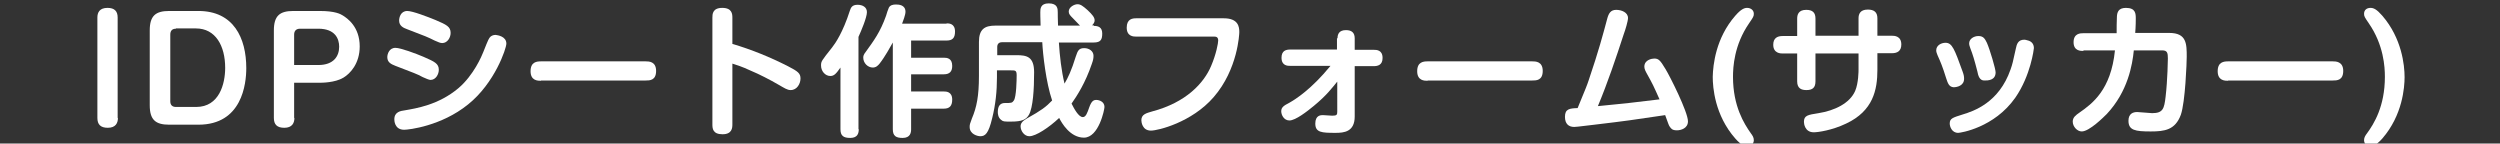 <?xml version="1.0" encoding="utf-8"?>
<!-- Generator: Adobe Illustrator 28.1.0, SVG Export Plug-In . SVG Version: 6.00 Build 0)  -->
<svg version="1.1" id="レイヤー_1" xmlns="http://www.w3.org/2000/svg" xmlns:xlink="http://www.w3.org/1999/xlink" x="0px"
	 y="0px" viewBox="0 0 888.2 51" style="enable-background:new 0 0 888.2 51;" xml:space="preserve">
<rect x="0" y="0" width="888.2" height="51" fill="#333333" stroke="none"/>
<style type="text/css">
	.st0{fill:#FFFFFF;}
</style>
<g>
	<path class="st0" d="M41.9,41.9c0,1.8-0.8,3.5-3.6,3.5c-2.6,0-3.7-1.2-3.7-3.5V6.2c0-1.8,0.8-3.4,3.6-3.4c2.5,0,3.6,1.2,3.6,3.4
		V41.9z"/>
	<path class="st0" d="M70.5,3.9c12.5,0,17,9.6,17,20.3c0,5.6-1.5,20.1-17,20.1H60.1c-4.8,0-6.9-1.7-6.9-6.9V10.8
		c0-5.2,2.1-6.9,6.9-6.9H70.5z M62.5,10.2c-1.4,0-2,0.8-2,2.1v23.7c0,1.3,0.7,2,2,2h7.2C77.9,38,80,29.8,80,24.1
		c0-7.8-3.4-14-10.4-14H62.5z"/>
	<path class="st0" d="M104.6,41.9c0,1.8-0.8,3.5-3.6,3.5c-2.6,0-3.7-1.2-3.7-3.5V10.8c0-5.2,2.1-6.9,6.9-6.9h9.4
		c5.5,0,7.4,1.1,8.2,1.6c1.6,1,6,4,6,11c0,6-3.3,9.6-5.8,11.1c-3,1.8-7.7,1.8-8.5,1.8h-9V41.9z M104.6,23.1h8.5
		c5.5,0,7.4-3.2,7.4-6.5c0-2.8-1.4-6.4-7.4-6.4h-6.5c-1.4,0-2.1,0.8-2.1,2.1V23.1z"/>
	<path class="st0" d="M150.2,27.4c-2.2-1.2-3-1.4-9.7-4c-1.5-0.6-2.9-1.2-2.9-3.1c0-1,0.6-3.3,2.9-3.3c1.8,0,7.2,2,10,3.2
		c3.9,1.7,5.4,2.4,5.4,4.6c0,1.5-1,3.6-3,3.6C152.3,28.3,151.5,28,150.2,27.4z M179.9,15.5c0,1.7-4.1,14-13.6,21.6
		c-9.5,7.7-21.1,9-22.7,9c-3.5,0-3.5-3.4-3.5-3.7c0-2.7,2.3-3,3.7-3.2c4-0.7,12-1.9,19.1-7.9c5.4-4.6,8.3-11.5,8.8-12.8
		c1.9-4.8,2-4.9,2.6-5.5c0.4-0.3,0.9-0.6,1.8-0.6C176.8,12.5,179.9,12.9,179.9,15.5z M154.4,14.4c-2.4-1.2-3.1-1.5-9.7-4
		c-1.4-0.5-2.9-1.2-2.9-3.1c0-1,0.5-3.4,2.9-3.4c1.9,0,7.3,2.1,10,3.2c4,1.7,5.4,2.4,5.4,4.6c0,1.6-1.1,3.6-3,3.6
		C156.5,15.3,155.7,15,154.4,14.4z"/>
	<path class="st0" d="M192.2,28.7c-1.1,0-3.7,0-3.7-3.4c0-3.3,2.2-3.5,3.7-3.5h37.2c1.1,0,3.7,0,3.7,3.4c0,3.4-2.3,3.4-3.7,3.4
		H192.2z"/>
	<path class="st0" d="M260.2,44.2c0,1.2-0.1,3.5-3.5,3.5c-3.5,0-3.6-2.1-3.6-3.5V6.3c0-1.2,0-3.5,3.5-3.5c3.5,0,3.6,2.2,3.6,3.5v9.3
		c6.8,2,13.4,4.7,19.7,7.9c3.7,1.9,4.5,2.6,4.5,4.4c0,1.8-1.2,4.1-3.5,4.1c-1.2,0-2.2-0.7-4.3-1.9c-2.9-1.7-7-3.8-9.9-5
		c-3.2-1.5-5-2-6.5-2.5V44.2z"/>
	<path class="st0" d="M305.1,45.9c0,1.3-0.3,3.1-3,3.1c-2.5,0-3.5-0.8-3.5-3.1V24c-1.5,2.1-2.2,3-3.6,3c-1.8,0-3.3-1.7-3.3-3.7
		c0-1.5,0.1-1.6,3.9-6.4c1.2-1.5,3.9-5.5,6.3-13c0.4-1.2,0.8-2.2,2.8-2.2c1.7,0,3.3,0.8,3.3,2.6c0,1.9-2,6.6-3,8.8V45.9z M336.3,8.3
		c0.8,0,3,0,3,2.9c0,2.3-0.9,3.2-3,3.2h-12.6v6.1h11.6c1.2,0,3,0.2,3,2.9c0,1.9-0.8,3-3,3h-11.6v6.1h11.6c0.8,0,3,0,3,2.9
		c0,2.3-1,3.2-3,3.2h-11.6v7.3c0,1.1-0.2,3.1-3,3.1c-2.4,0-3.5-0.7-3.5-3.1V15.1c-0.8,1.4-2.8,5.1-4.7,7.5c-0.5,0.6-1.2,1.4-2.4,1.4
		c-1.8,0-3.4-1.6-3.4-3.5c0-0.6,0.1-1.1,0.9-2.1c2.8-3.9,5.1-6.9,7.2-12.8c0.1-0.5,0.8-2.5,1-2.9c0.5-0.9,1.5-1.1,2.5-1.1
		c1,0,3.4,0.1,3.4,2.6c0,1.1-0.9,3.4-1.2,4.2H336.3z"/>
	<path class="st0" d="M388.6,9.2c1.5,0,3,0.4,3,2.7c0,2.1-0.5,3.2-3,3.2h-12.4c0.3,4.8,0.9,10.1,2,14.6c1.2-2,2.5-4.7,4-9.6
		c0.7-2.1,1.1-3,3-3c1.8,0,3.3,1.1,3.3,2.7c0,0.9-0.1,1.5-0.6,2.9c-2.3,6.8-5.3,11.4-7.2,14.1c0.9,1.8,2.5,4.8,4,4.8
		c1.1,0,1.6-1.5,2.3-3.5c0.8-2.2,1.5-2.6,2.5-2.6c1,0,2.9,0.6,2.9,2.5c0,0.9-2,10.9-7.3,10.9c-4.9,0-7.9-5.2-8.8-7
		c-3.6,3.4-8.3,6.5-10.6,6.5c-1.8,0-3.1-1.9-3.1-3.5c0-1,0.5-1.8,2.2-2.8c5.2-2.9,6.8-4.1,9-6.4c-2.2-6.5-3.3-16.5-3.5-20.7h-14.3
		c-1.1,0-1.7,0.6-1.7,1.7v2.9h6.8c3.7,0,6.3,0.5,6.3,6.1c0,6.1-0.4,12.4-1.8,15c-1,1.8-2.5,2.5-6.4,2.5c-2.5,0-2.8,0-3.5-0.6
		c-1.1-0.8-1.2-2.2-1.2-2.8c0-2.2,0.9-3.2,2.5-3.2c2.3,0,2.6,0,3.2-0.9c0.9-1.3,1-7.3,1-9c0-1.7-0.5-1.7-2-1.7h-5v2.5
		c0,4.9-0.5,9.7-1.7,14.5c-1.3,5.5-2.5,6.4-4.2,6.4c-1,0-3.8-0.7-3.8-3.3c0-0.8,0.1-1.2,0.8-3c1.7-4,2.5-8,2.5-15.1V14.9
		c0-4.5,2-5.8,5.8-5.8h16.1c-0.1-2.7-0.1-4.6-0.1-4.7c0-1.2,0-3.2,3-3.2c3.2,0,3.2,2,3.2,3.2c0,1,0,2,0.1,4.7h7.8
		c-0.8-0.9-1-1-2.5-2.6c-1-1-1.5-1.5-1.5-2.4c0-1.6,2-2.6,3.1-2.6c1.1,0,1.9,0.6,3.6,2.1c1.7,1.6,2.5,2.6,2.5,3.6
		c0,1-0.7,1.5-0.9,1.8H388.6z"/>
	<path class="st0" d="M434.8,6.5c5.2,0,5.5,3.1,5.5,4.9c0,0.6-0.5,13.2-9.1,23.1c-7.8,9-19.8,11.9-22.3,11.9c-3.1,0-3.4-3.1-3.4-3.7
		c0-2.1,1.8-2.5,3.8-3.1c12.2-3.2,18.5-10.2,21-16.2c1.8-4.2,2.5-8.1,2.5-9c0-1.4-0.9-1.4-1.6-1.4h-27.6c-0.8,0-3.3,0-3.3-3.2
		c0-3.1,2.1-3.3,3.3-3.3H434.8z"/>
	<path class="st0" d="M475.2,13.6c0-1.4,0.5-2.9,3-2.9c2,0,3.1,0.9,3.1,2.9v4.1h6.8c0.9,0,3.1,0,3.1,2.9c0,2.5-1.7,2.9-3.1,2.9h-6.8
		v17.9c0,5.5-3.9,5.8-6.8,5.8c-4.9,0-7.2-0.1-7.2-3.3c0-3,2-3,2.7-3c0.5,0,2.9,0.2,3.3,0.2c1.6,0,1.8-0.3,1.8-1.4V29
		c-1.9,2.3-3.7,4.8-8.3,8.6c-2.3,1.9-6.5,5.2-8.7,5.2c-1.9,0-2.9-1.9-2.9-3.3c0-1.4,1-2,2.7-2.9c2.4-1.3,8-4.9,14.8-13.2h-14.3
		c-0.9,0-3.1,0-3.1-2.9c0-2.5,1.6-2.9,3.1-2.9h16.6V13.6z"/>
	<path class="st0" d="M507.2,28.7c-1.1,0-3.7,0-3.7-3.4c0-3.3,2.2-3.5,3.7-3.5h37.2c1.1,0,3.7,0,3.7,3.4c0,3.4-2.3,3.4-3.7,3.4
		H507.2z"/>
	<path class="st0" d="M564.4,28.6C568,18,569.5,12.3,571,6.7c0.5-1.9,1.2-3.2,3.2-3.2c1.9,0,4.2,0.9,4.2,2.9c0,1.1-1,4.4-1.5,5.7
		c-2.8,8.6-5.7,17.2-9.2,25.6c10.6-1,11.8-1.2,21.9-2.4c-2.2-4.9-2.3-5.2-4.7-9.5c-0.1-0.2-0.7-1.2-0.7-2.1c0-2.5,2.8-2.9,3.5-2.9
		c1.5,0,2.1,0.5,4,3.7c1.5,2.4,8,15.3,8,18.6c0,2.5-2.5,3.2-3.9,3.2c-1.6,0-2-0.5-2.5-1.2c-0.4-0.5-0.5-0.9-1.7-4.2
		c-12.1,1.8-13.4,2-25.1,3.4c-1.3,0.1-6.2,0.8-7.2,0.8c-2,0-3.3-1.1-3.3-3.6c0-2.8,1.6-3,4.5-3.1C563.5,31.1,563.8,30.4,564.4,28.6z
		"/>
	<path class="st0" d="M616.5,5.6c2-2.3,3.2-2.8,4.2-2.8c1.3,0,2.4,0.8,2.4,2.1c0,0.9-0.2,1.2-1.7,3.4c-5.3,7.7-5.7,15.5-5.7,19
		c0,10.5,4,16.7,6.3,20c0.6,0.8,1.1,1.5,1.1,2.5c0,1.3-1,2.1-2.4,2.1c-0.8,0-2-0.2-4.2-2.7c-7.3-8.3-8-18.2-8-21.9
		C608.6,23,609.6,13.5,616.5,5.6z"/>
	<path class="st0" d="M660.3,6.5c0-1.4,0.5-3.1,3.3-3.1c2.2,0,3.4,0.9,3.4,3.1v6.2h5.2c0.7,0,3.3,0,3.3,3.1c0,2.4-1.5,3.1-3.3,3.1
		h-5.2v5.9c0,7.1-1.5,14.6-11.1,19.1c-5,2.4-10,3.1-11.5,3.1c-3.2,0-3.5-3.1-3.5-3.7c0-2.3,1.4-2.5,5.2-3.1c5.7-0.9,11.1-3.5,13-7.9
		c1.2-2.8,1.2-7.1,1.2-7.7V19H645v9.9c0,2.2-1,3.1-3.2,3.1c-1.7,0-3.3-0.5-3.3-3.1V19h-5.2c-0.6,0-3.3,0-3.3-3.1
		c0-2.4,1.5-3.1,3.3-3.1h5.2V6.6c0-1.3,0.4-3.1,3.2-3.1c2.2,0,3.3,0.9,3.3,3.1v6.1h15.3V6.5z"/>
	<path class="st0" d="M691.4,27.7c-1.2-3.9-2-5.8-3-8c-0.2-0.6-0.5-1.1-0.5-1.8c0-1.8,1.8-2.7,3.3-2.7c2.4,0,3.2,2.3,6.1,10.3
		c0.4,1.1,0.5,1.7,0.5,2.5c0,2.5-2.6,3-3.7,3C692.4,30.9,692,29.5,691.4,27.7z M722.6,17.1c0,0.2-1.1,9.7-6.6,17.6
		c-7.5,10.7-19.5,12.5-20.3,12.5c-2.3,0-3-2.3-3-3.3c0-1.8,1-2.1,4.5-3.2c4-1.2,13-4.2,17.1-16c0.7-2,0.8-2.5,1.9-7.5
		c0.3-1.4,0.7-3.1,3-3.1c0.3,0,0.7,0.1,1,0.2C722.2,14.7,722.6,16.1,722.6,17.1z M702.5,25.3c-1-3.9-1.6-5.9-2.5-8.2
		c-0.2-0.6-0.4-1.1-0.4-1.7c0-1.6,1.7-2.6,3.3-2.6c1.8,0,2.3,1,3,2.4c1.1,2.5,3.1,9.3,3.1,10.5c0,2.9-2.8,2.9-3.9,2.9
		C703.3,28.7,702.8,26.9,702.5,25.3z"/>
	<path class="st0" d="M740.2,18.1c-1,0-3.5,0-3.5-3.1c0-3.2,2.5-3.2,3.5-3.2H752c0-1.6,0-4.3,0.1-6c0.1-1.4,0.5-3,3.2-3
		c3.5,0,3.5,2.1,3.5,3.9c0,0.2,0,2.7-0.2,5h12.1c6.2,0,6.2,3.9,6.2,8.5c0,1.9-0.5,16-2.1,20.6c-2,5.4-5.8,5.9-10.7,5.9
		c-5.5,0-7.9-0.4-7.9-3.8c0-2.5,1.6-3.1,3.1-3.1c0.8,0,4.5,0.4,5.3,0.4c3.9,0,4.3-1.6,4.8-5.9c0.7-5.9,0.8-13.4,0.8-13.5
		c0-2-0.2-2.9-2-2.9h-10.1c-0.5,5.1-2.1,14.6-9.6,22.6c-1.1,1.1-6.2,6.2-8.9,6.2c-1.6,0-3.2-1.7-3.2-3.5c0-1.5,1.1-2.3,2.4-3.2
		c4.6-3.2,11.2-8.1,12.6-22.1H740.2z"/>
	<path class="st0" d="M791.6,28.7c-1.1,0-3.7,0-3.7-3.4c0-3.3,2.2-3.5,3.7-3.5h37.2c1,0,3.7,0,3.7,3.4c0,3.4-2.3,3.4-3.7,3.4H791.6z
		"/>
	<path class="st0" d="M846.4,49.2c-2.2,2.5-3.5,2.7-4.2,2.7c-1.3,0-2.3-0.8-2.3-2.1c0-1,0.5-1.7,1.1-2.5c2.4-3.3,6.3-9.5,6.3-20
		c0-3.5-0.4-11.3-5.7-19c-1.5-2.2-1.7-2.5-1.7-3.4c0-1.4,1-2.1,2.3-2.1c1.1,0,2.2,0.5,4.2,2.8c6.9,8,7.9,17.5,7.9,21.8
		C854.3,31,853.6,40.9,846.4,49.2z"/>
</g>
</svg>
